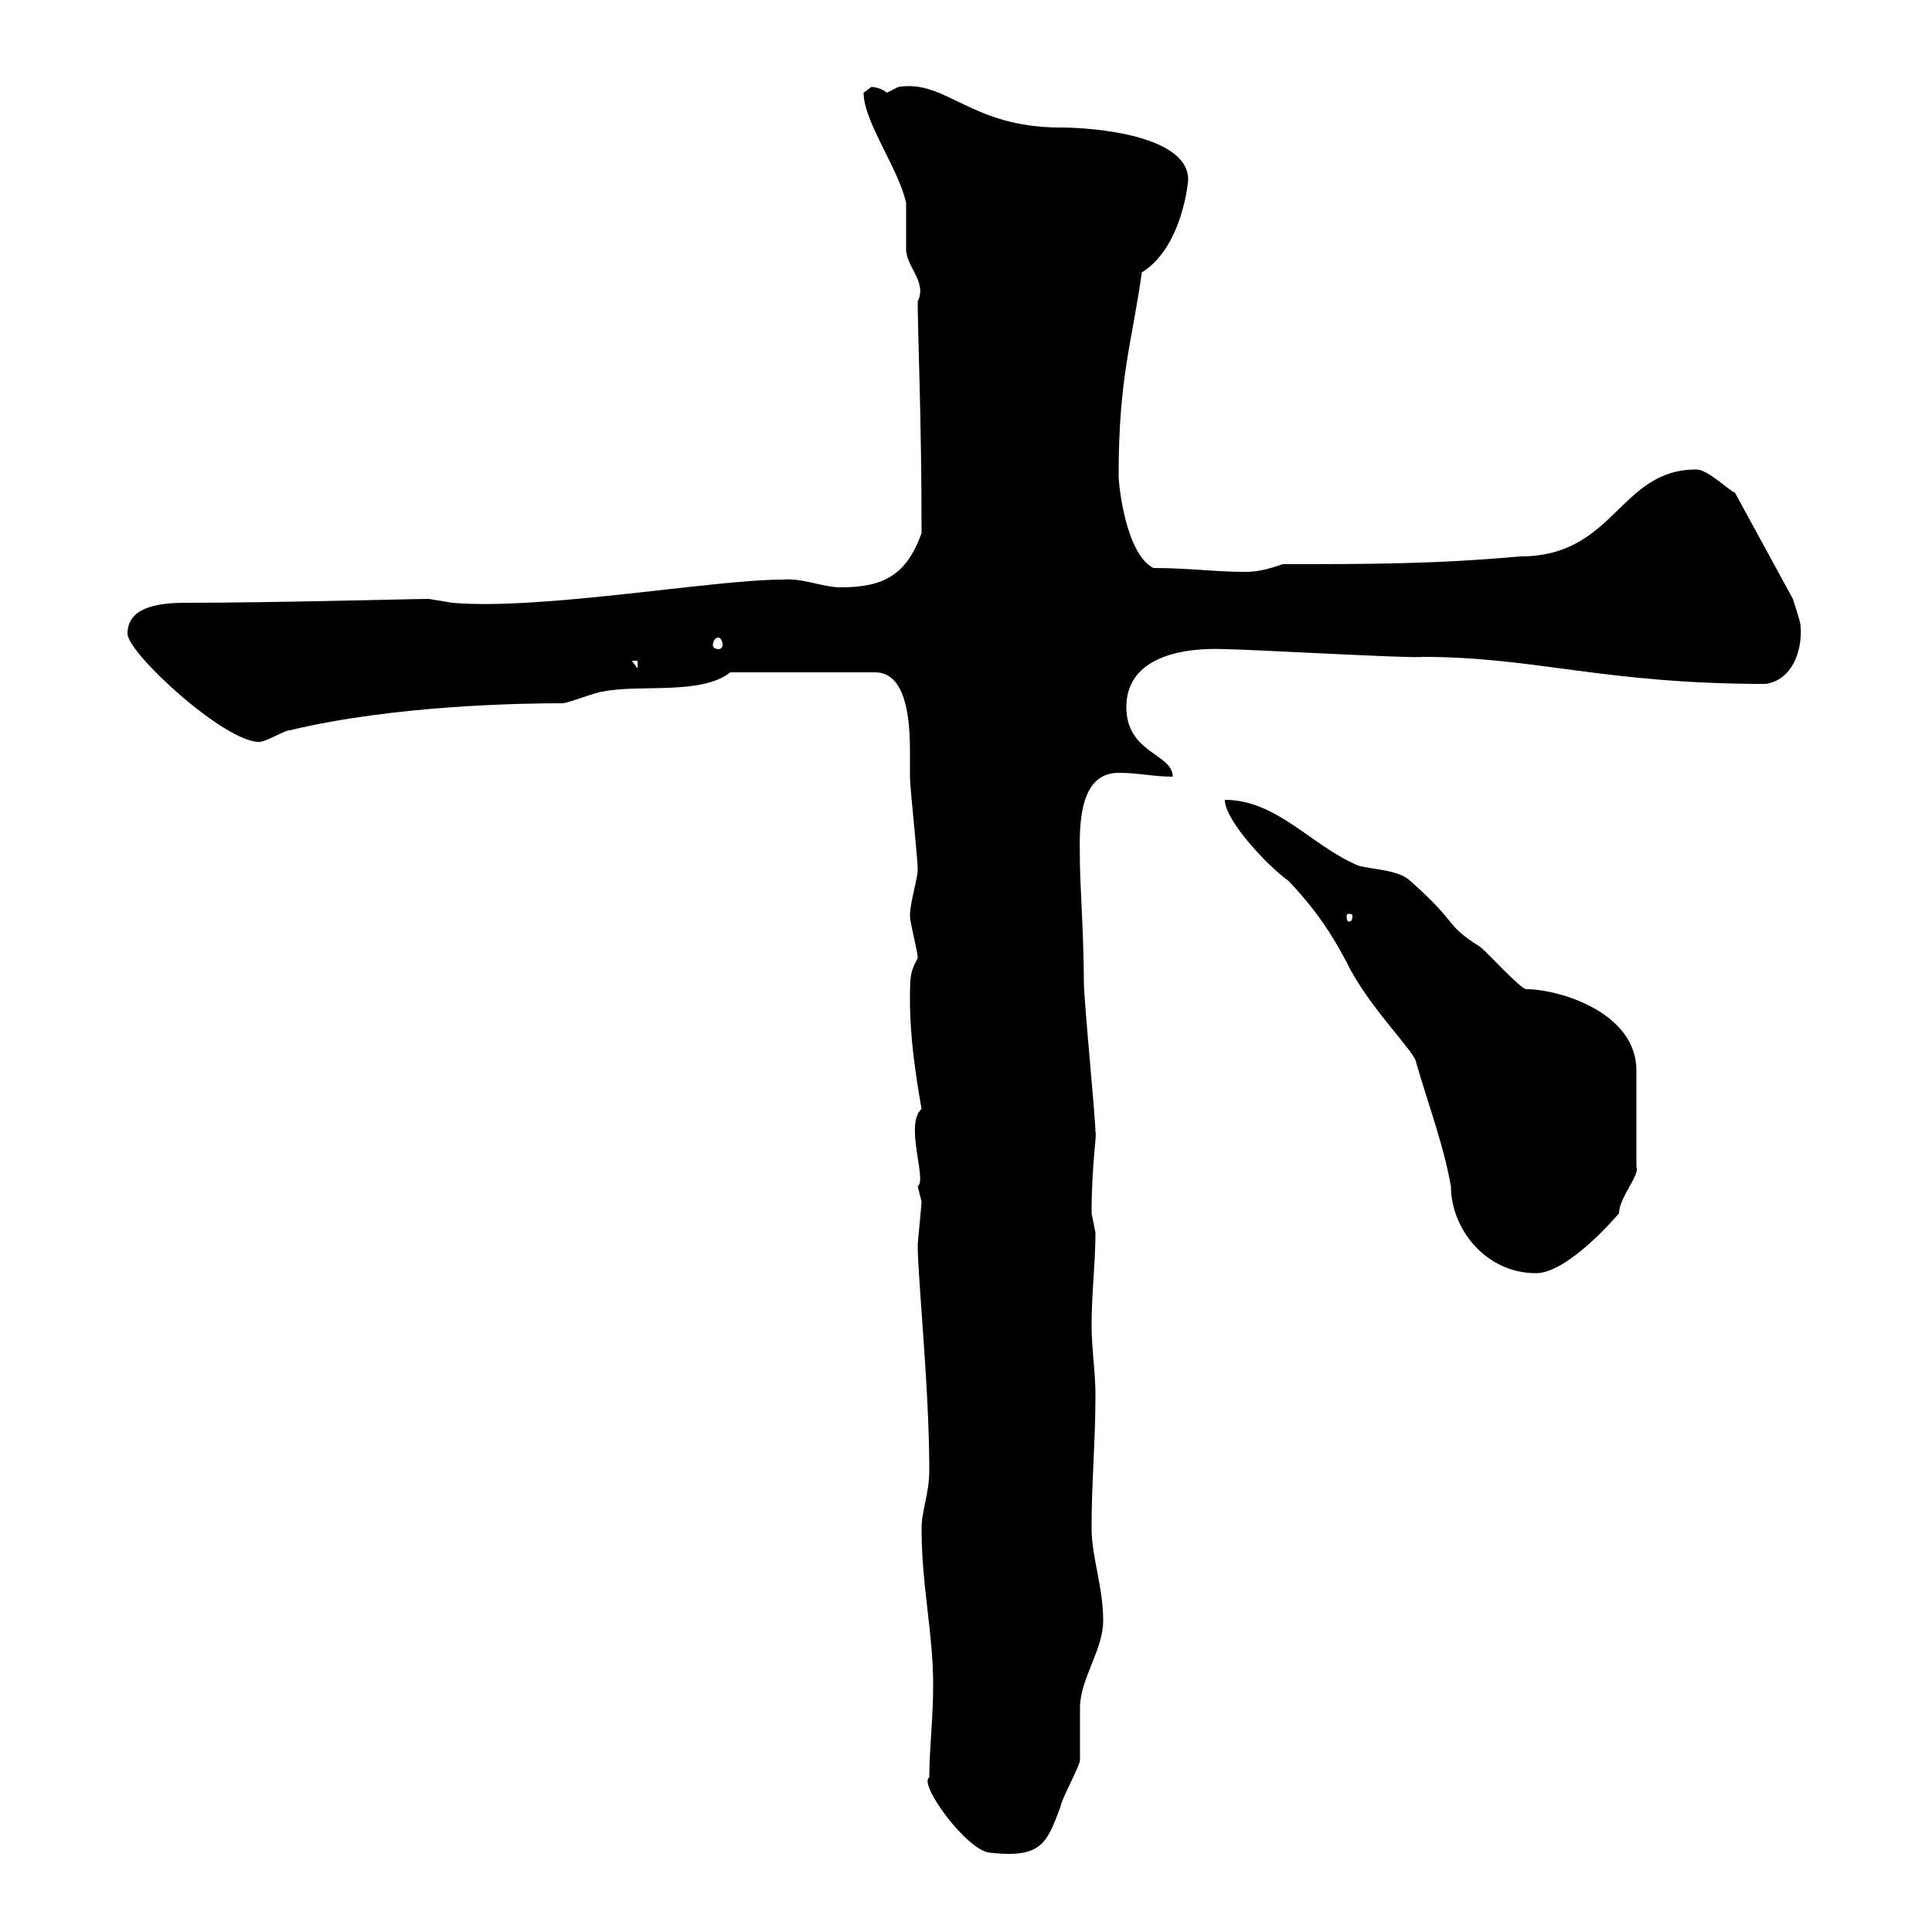 <svg xmlns="http://www.w3.org/2000/svg" xmlns:xlink="http://www.w3.org/1999/xlink" width="300" height="300"><path d="M144.30 276C142.50 276.90 150.30 287.70 153.90 287.70C162 288.60 162.60 285.90 164.70 280.50C164.70 279.60 167.70 274.20 167.70 273.30C167.70 272.40 167.70 266.10 167.70 265.20C167.70 260.70 171.30 256.20 171.30 251.70C171.30 246.30 169.50 241.80 169.50 237.30C169.50 230.10 170.10 223.80 170.10 216.60C170.10 213 169.50 209.40 169.50 205.80C169.50 200.70 170.10 196.20 170.10 191.40C170.10 191.40 169.50 188.40 169.50 188.40C169.50 180.60 170.40 175.80 170.10 175.80C170.10 173.40 168.30 155.40 168.30 152.40C168.30 145.80 167.70 136.80 167.70 134.40C167.70 130.20 166.80 120 173.70 120C176.70 120 179.10 120.60 182.10 120.60C182.10 117 174.90 117 174.90 109.80C174.90 102 183.60 100.50 190.20 100.80C193.50 100.80 219.90 102.30 220.80 102C238.50 102 249 106.20 274.20 106.20C278.10 105.60 279.90 101.40 279.60 97.20C279.60 96.60 278.40 93 278.40 93L269.40 76.50C268.50 76.20 265.20 72.90 263.40 72.90C251.40 72.90 250.80 86.40 236.10 86.40C222.60 87.60 212.70 87.60 199.20 87.60C197.40 88.20 195.60 88.80 193.50 88.80C188.40 88.80 184.80 88.20 179.10 88.20C174.90 86.10 173.70 75.60 173.70 73.80C173.70 58.50 175.80 53.10 177.30 42.30C183.60 38.40 184.50 28.20 184.50 27.90C184.50 21 169.80 19.80 164.70 19.80C150.60 19.80 147 12.30 139.50 13.50C139.50 13.50 137.70 14.40 137.70 14.40C137.10 13.80 135.90 13.50 135.30 13.50C135.30 13.50 134.10 14.40 134.10 14.40C134.10 18.90 139.50 26.10 140.70 31.50C140.70 32.40 140.70 37.80 140.70 38.70C140.70 41.40 144 43.80 142.50 46.80C142.50 51.90 143.10 64.50 143.10 82.80C140.70 89.40 137.10 91.20 130.50 91.20C127.80 91.20 124.50 89.70 121.50 90C110.70 90 84 94.80 70.20 93.60C70.20 93.60 66.60 93 66.60 93C63.90 93 42.60 93.60 28.80 93.60C24 93.60 19.80 94.50 19.80 98.40C19.80 101.40 34.80 115.20 40.20 115.20C41.40 115.20 44.10 113.40 45 113.40C61.20 109.50 81 109.20 87.30 109.20C88.20 109.20 92.70 107.40 93.60 107.40C99 106.20 108.90 108 113.40 104.40L135.90 104.40C140.70 104.40 141.30 111.60 141.30 116.70C141.30 118.50 141.30 120 141.30 120.60C141.30 122.40 142.50 133.20 142.50 135C142.50 136.50 141.30 140.10 141.30 142.20C141.30 143.40 142.50 147.60 142.50 148.80C141.30 150.90 141.30 151.80 141.30 155.40C141.30 161.10 142.20 167.10 143.10 172.20C140.40 174.60 144 183.30 142.50 184.20C142.50 184.20 143.10 186.60 143.10 186.60C143.10 186.90 142.50 193.20 142.50 193.20C142.50 198.60 144.30 215.40 144.30 228.30C144.30 231.90 143.10 234.60 143.10 237.30C143.10 246.30 144.90 253.50 144.90 261.60C144.90 267 144.30 271.50 144.30 276ZM190.20 124.20C190.20 127.50 197.10 134.70 200.10 136.80C205.80 142.80 207.90 147.30 209.10 149.40C212.40 156.30 219.90 163.50 219.90 165C222 172.20 224.10 177.60 225.30 184.20C225.30 190.80 230.70 197.70 238.50 197.70C243.60 197.70 251.40 188.40 251.40 188.40C251.40 186 254.70 182.40 254.10 181.20L254.10 166.20C254.10 157.20 242.10 153.60 237 153.60C236.10 153.60 230.70 147.60 229.80 147C224.10 143.40 226.80 143.70 219 136.80C217.20 135 212.70 135 210.90 134.40C203.70 131.40 198.30 124.20 190.20 124.20ZM210 142.20C210 143.10 209.70 143.10 209.40 143.10C209.40 143.10 209.10 143.10 209.10 142.20C209.10 141.90 209.40 141.90 209.40 141.90C209.70 141.90 210 141.90 210 142.20ZM98.10 102.60L99 102.60L99 103.80ZM111.60 99C111.90 99 112.20 99.60 112.20 100.20C112.20 100.50 111.90 100.80 111.60 100.80C111 100.80 110.70 100.50 110.70 100.20C110.70 99.60 111 99 111.60 99Z"/></svg>